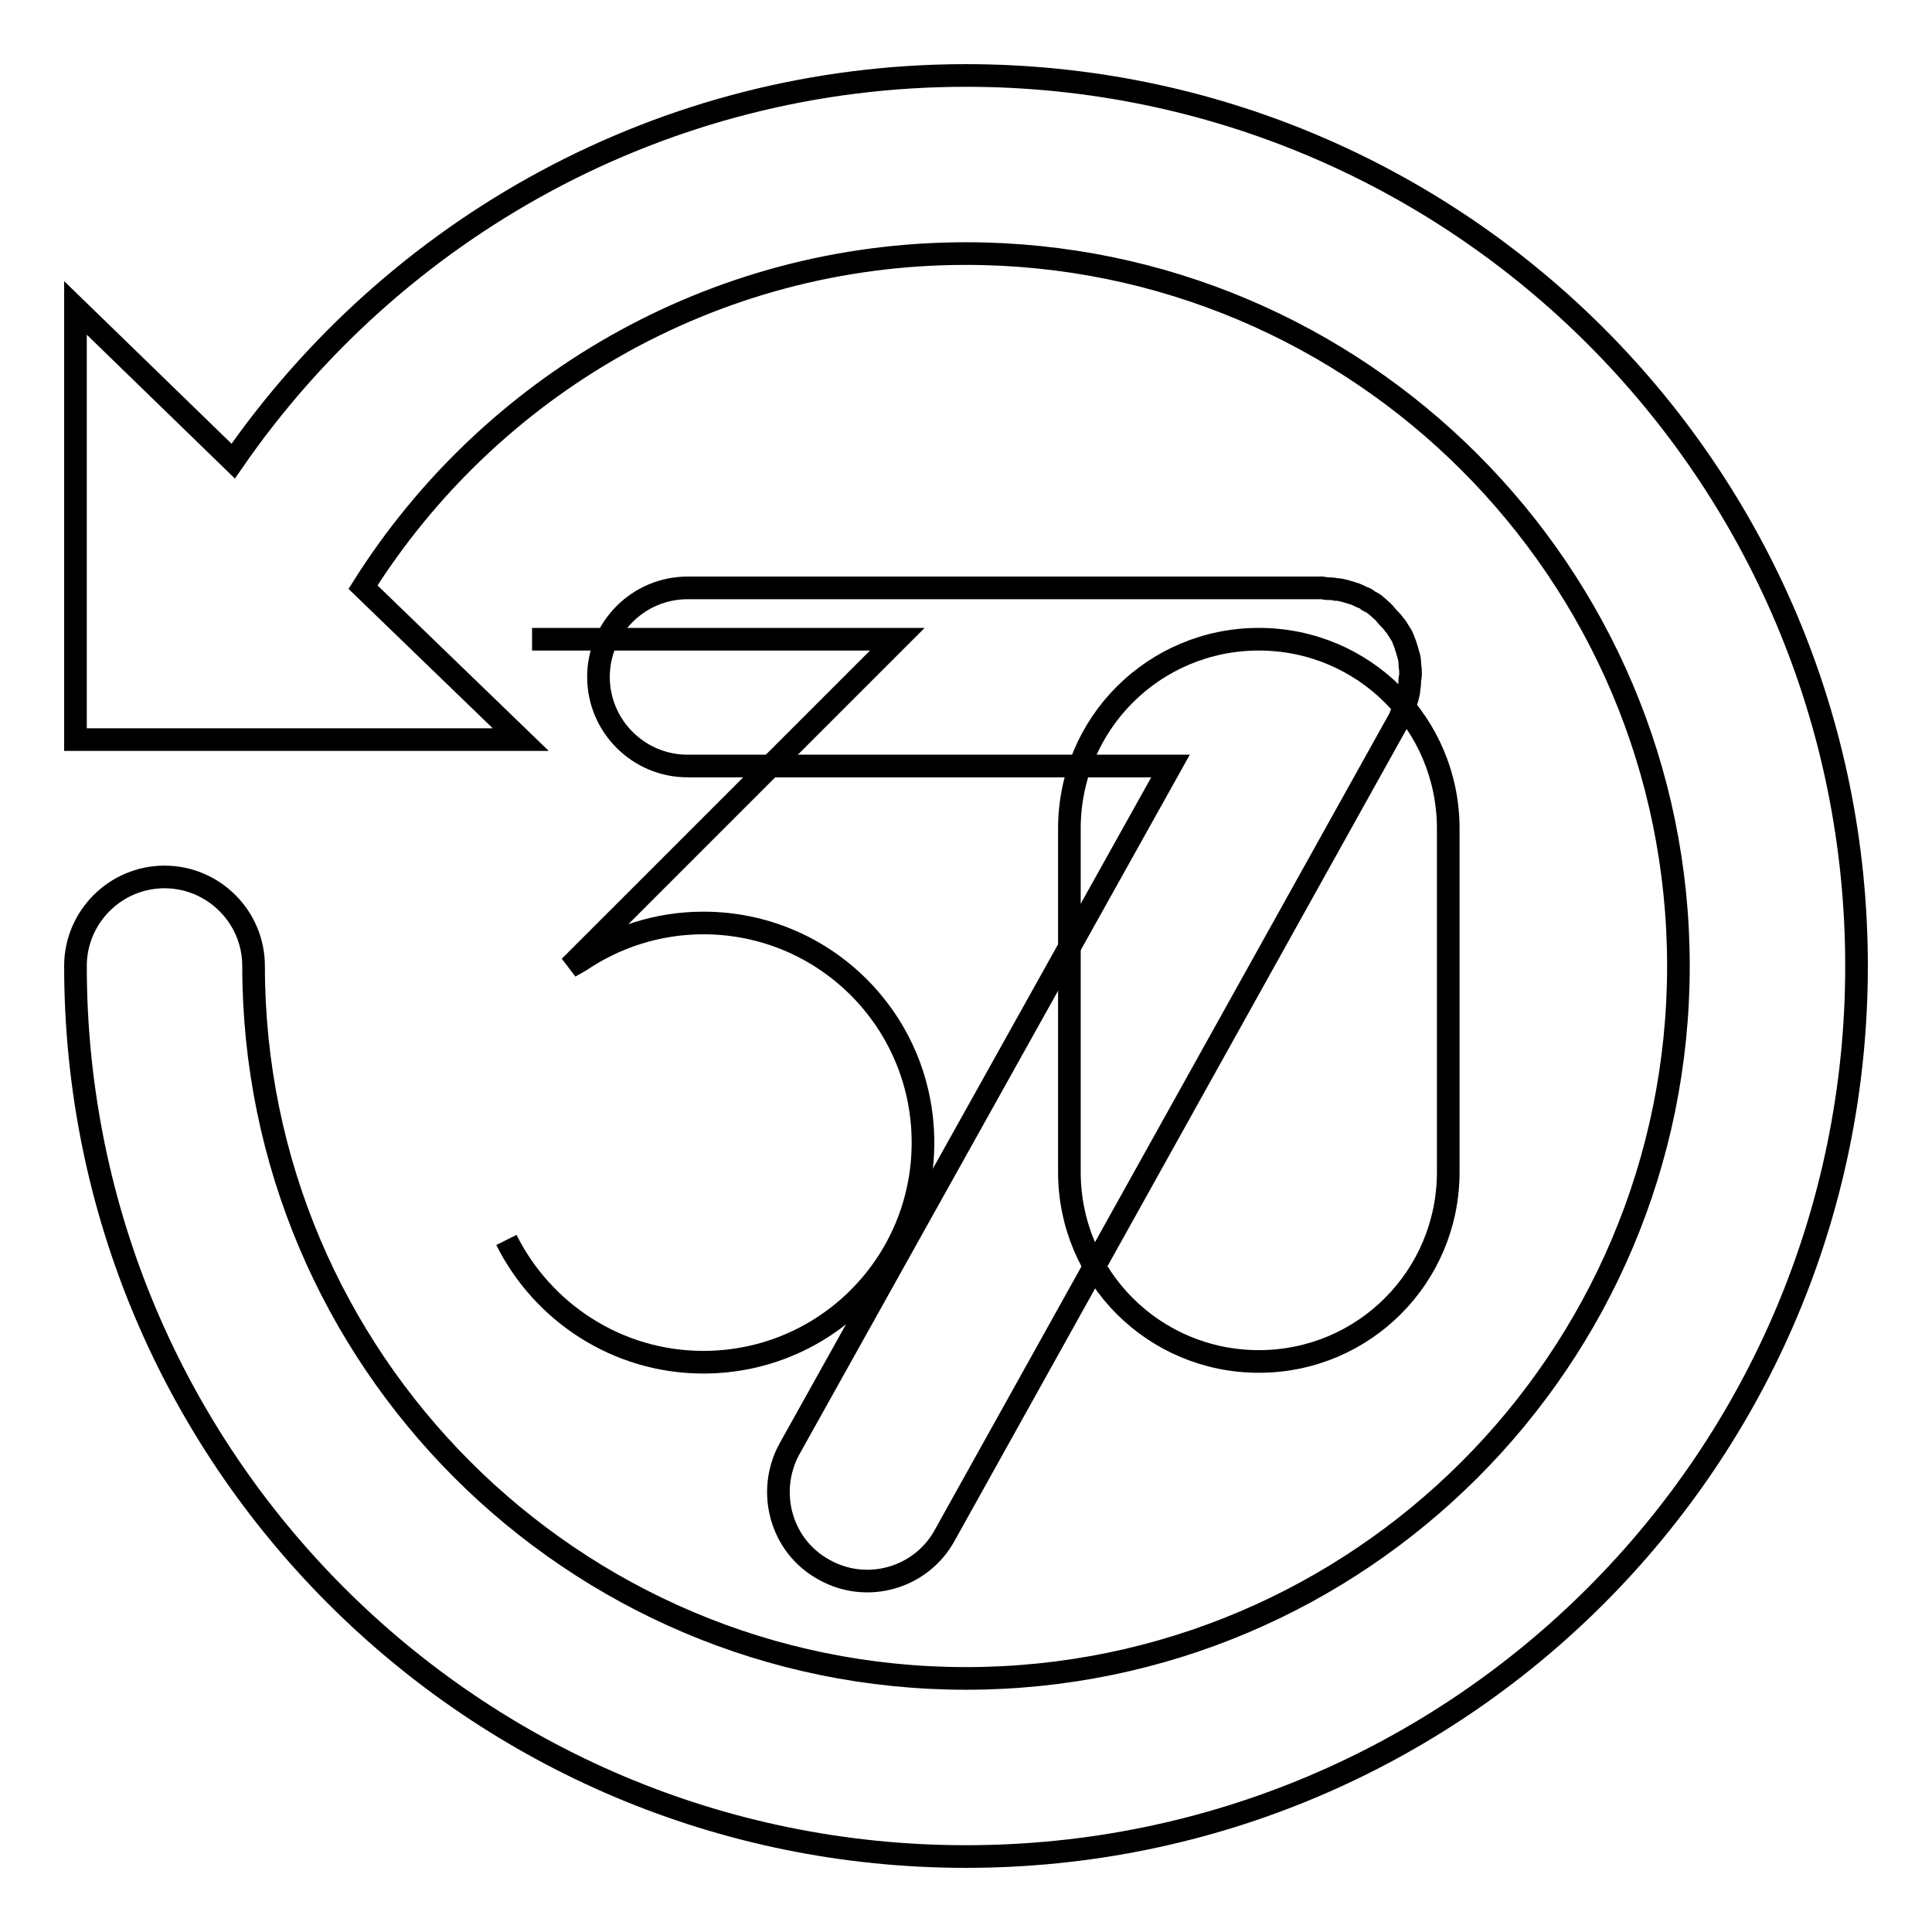 <?xml version="1.0" encoding="utf-8"?>
<!-- Svg Vector Icons : http://www.onlinewebfonts.com/icon -->
<!DOCTYPE svg PUBLIC "-//W3C//DTD SVG 1.1//EN" "http://www.w3.org/Graphics/SVG/1.1/DTD/svg11.dtd">
<svg version="1.1" xmlns="http://www.w3.org/2000/svg" xmlns:xlink="http://www.w3.org/1999/xlink" x="0px" y="0px" viewBox="0 0 256 256" enable-background="new 0 0 256 256" xml:space="preserve">
<g><g><path stroke-width="3" fill-opacity="0" stroke="#000000"  d="M109.2,208c5.7,3.2,12.9,1.1,16-4.6l60.3-108.3c0.1-0.2,0.1-0.4,0.2-0.5c0.2-0.4,0.4-0.8,0.5-1.2c0.1-0.3,0.2-0.7,0.3-1c0.1-0.4,0.2-0.7,0.2-1.1c0.1-0.4,0.1-0.8,0.1-1.2c0-0.2,0.1-0.4,0.1-0.6c0-0.2,0-0.3,0-0.5c0-0.4-0.1-0.8-0.1-1.2c0-0.4-0.1-0.8-0.2-1.1c-0.1-0.4-0.2-0.7-0.3-1c-0.1-0.4-0.3-0.8-0.4-1.1c-0.1-0.3-0.3-0.6-0.5-0.9c-0.2-0.3-0.4-0.7-0.7-1c-0.2-0.3-0.5-0.6-0.7-0.8c-0.3-0.3-0.5-0.6-0.8-0.9c-0.3-0.2-0.5-0.5-0.8-0.7c-0.3-0.3-0.7-0.5-1.1-0.7c-0.1-0.1-0.2-0.2-0.4-0.3c-0.2-0.1-0.3-0.1-0.5-0.2c-0.4-0.2-0.8-0.4-1.2-0.5c-0.3-0.1-0.7-0.2-1-0.3c-0.4-0.1-0.8-0.2-1.2-0.2c-0.4-0.1-0.8-0.1-1.2-0.1c-0.2,0-0.4-0.1-0.6-0.1H91.1c-6.5,0-11.8,5.3-11.8,11.8s5.3,11.8,11.8,11.8h64L104.6,192C101.5,197.7,103.5,204.9,109.2,208z"/><path stroke-width="3" fill-opacity="0" stroke="#000000"  d="M128,10c-40.3,0-75.8,20.3-97.1,51.1L10,40.8V98h59L48.1,77.8C64.8,51.3,94.3,33.6,128,33.6c52.1,0,94.4,42.3,94.4,94.4s-42.3,94.4-94.4,94.4S33.6,180.1,33.6,128l0,0c0-6.5-5.3-11.8-11.8-11.8c-6.5,0-11.8,5.3-11.8,11.8l0,0c0,65.2,52.8,118,118,118c65.2,0,118-52.8,118-118C246,62.8,193.2,10,128,10z"/><path stroke-width="3" fill-opacity="0" stroke="#000000"  d="M70.5,84.7h48.4l-43.4,43.4l1.4-0.8c4.6-3.1,10.2-5,16.3-5c16.1,0,29.1,13,29.1,29.1s-13,29.1-29.1,29.1c-11.4,0-21.3-6.6-26.1-16.2"/><path stroke-width="3" fill-opacity="0" stroke="#000000"  d="M191.9,155.3c0,13.9-11.2,25.1-25.1,25.1l0,0c-13.9,0-25.1-11.2-25.1-25.1v-45.5c0-13.9,11.2-25.1,25.1-25.1l0,0c13.9,0,25.1,11.2,25.1,25.1V155.3z"/></g></g>
</svg>